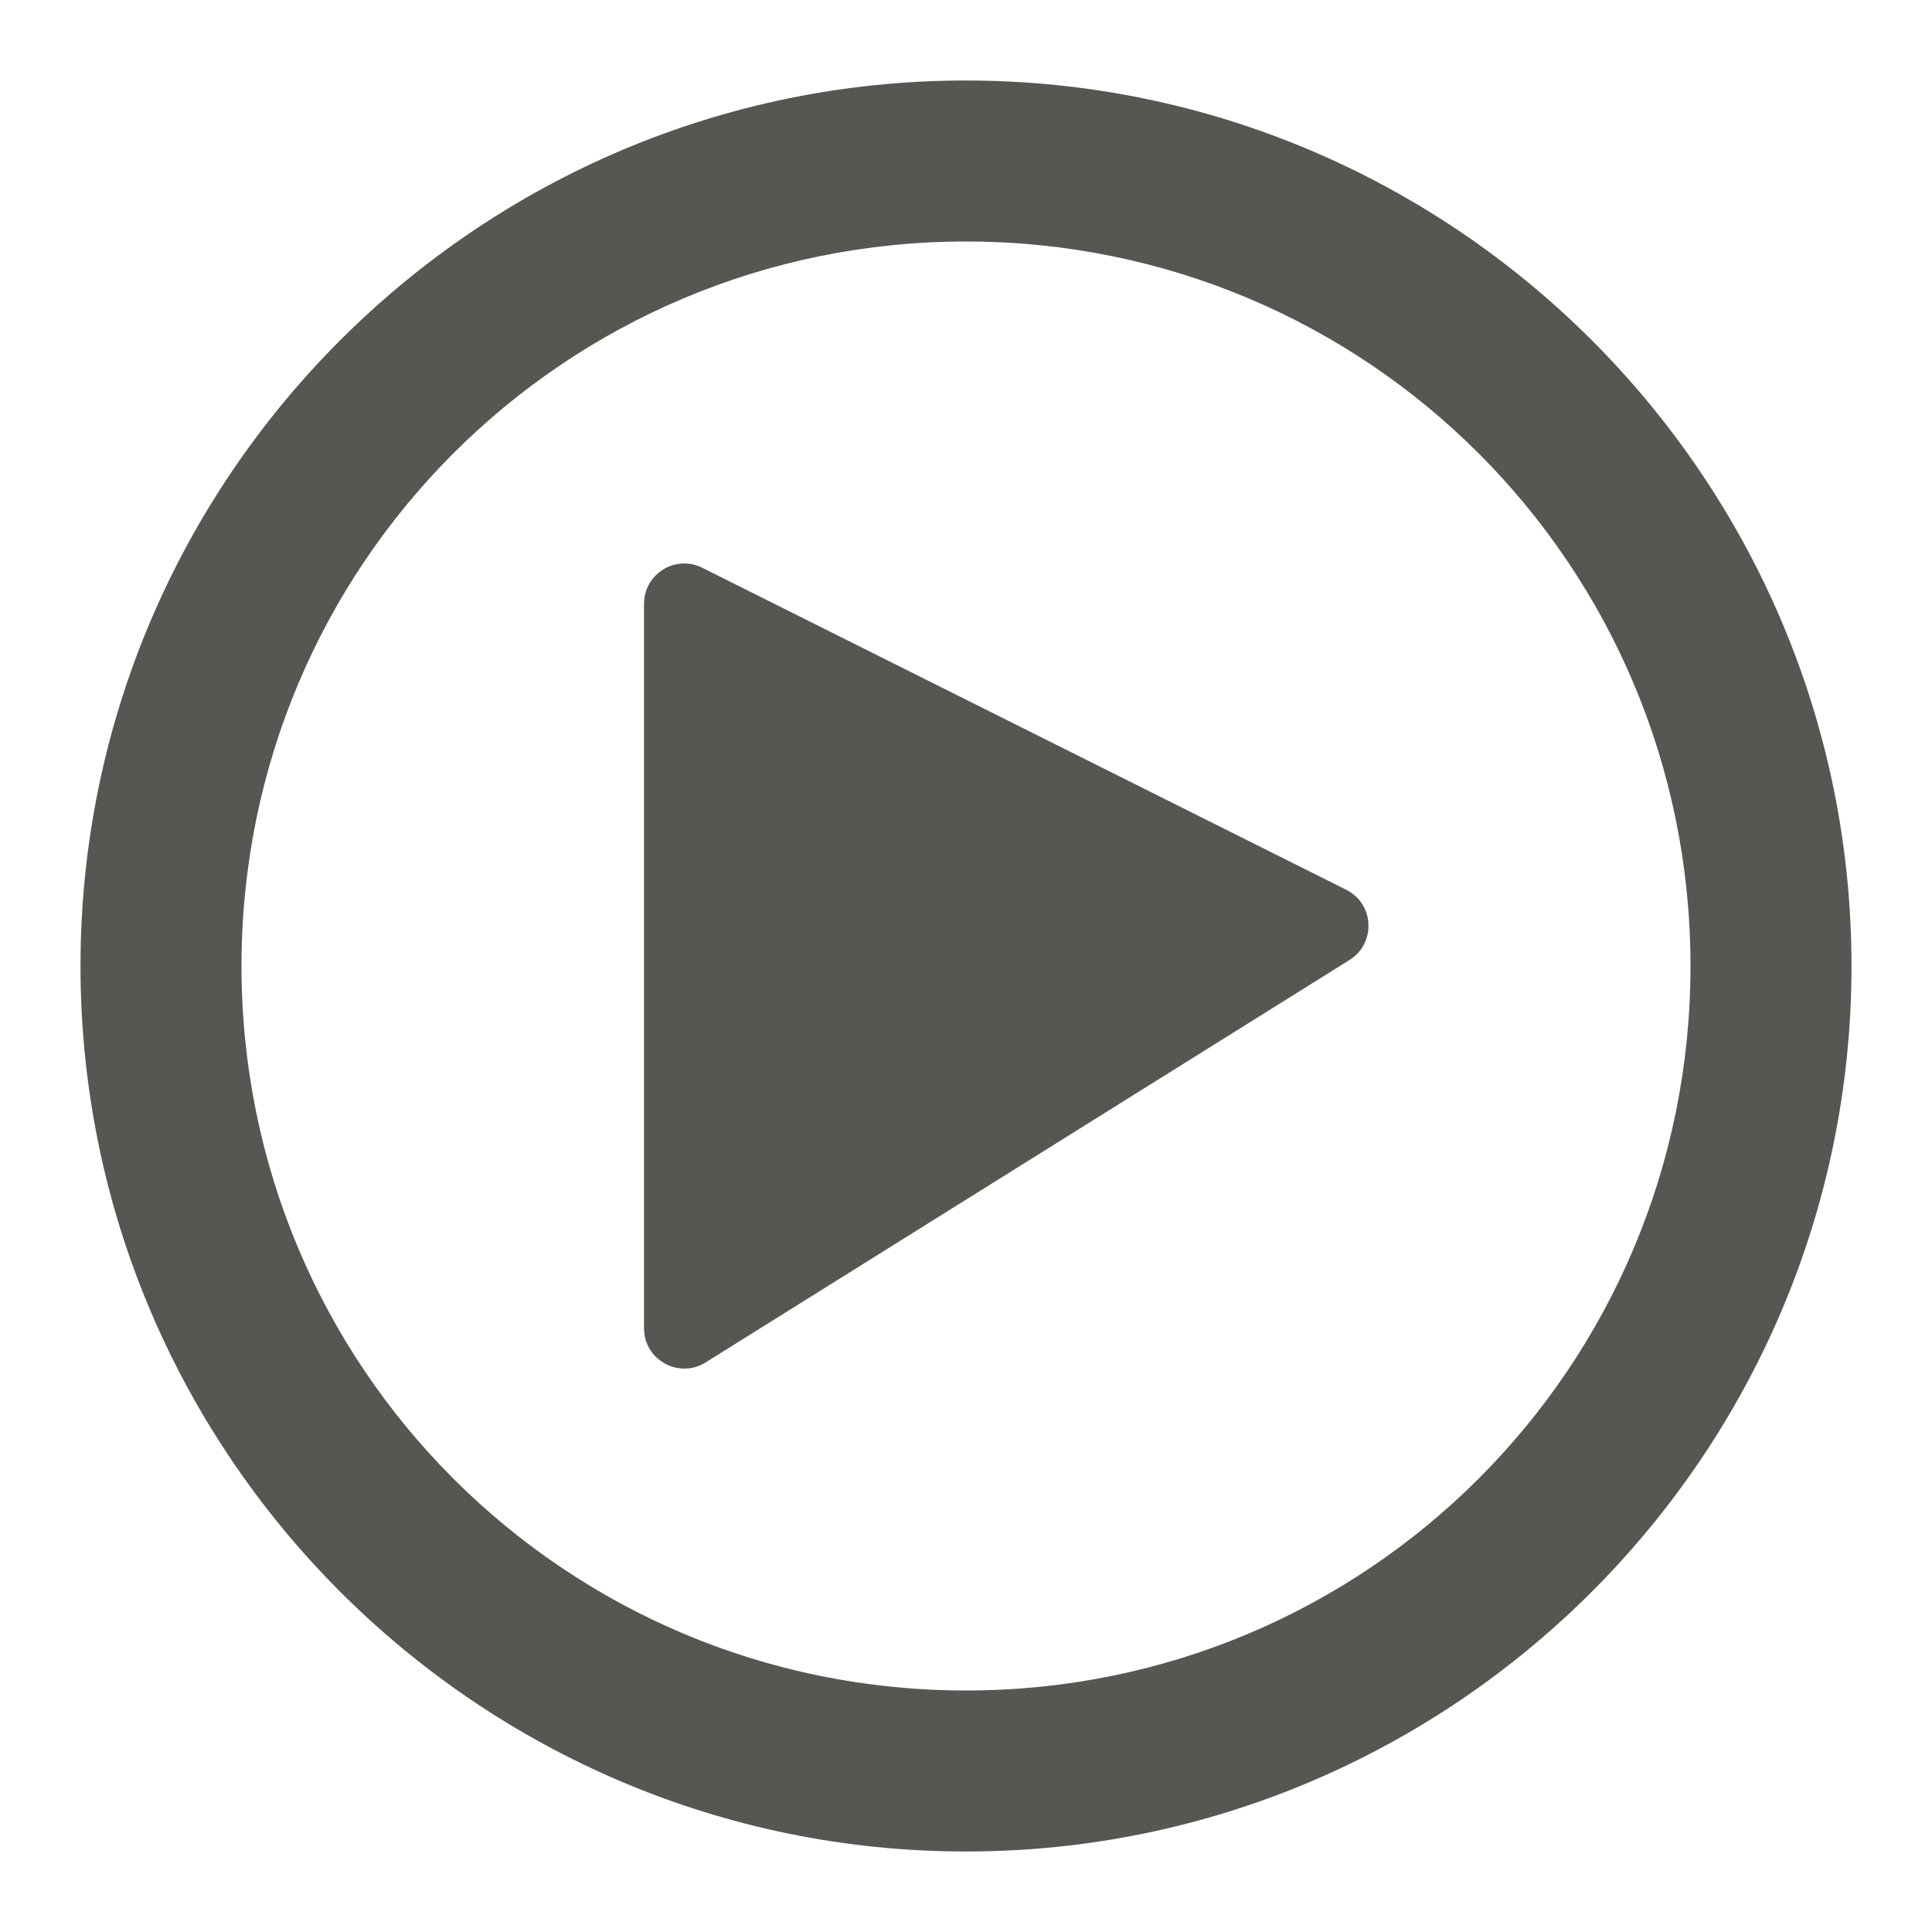 <svg xmlns="http://www.w3.org/2000/svg" viewBox="0 0 24 24">
  <path
     style="fill:#555753"
     d="M 12 1 C 5.937 1 1 5.937 1 12 C 1 18.063 5.937 23 12 23 C 18.063 23 23 18.063 23 12 C 23 5.937 18.063 1 12 1 z M 12 3 C 16.982 3 21 7.018 21 12 C 21 16.982 16.982 21 12 21 C 7.018 21 3 16.982 3 12 C 3 7.018 7.018 3 12 3 z M 8.482 7 C 8.213 7.01 8 7.231 8 7.5 L 8 16.5 C 8 16.893 8.433 17.133 8.766 16.924 L 16.766 11.924 C 17.096 11.716 17.072 11.227 16.723 11.053 L 8.723 7.053 C 8.648 7.015 8.566 6.997 8.482 7 z "
     />
</svg>
